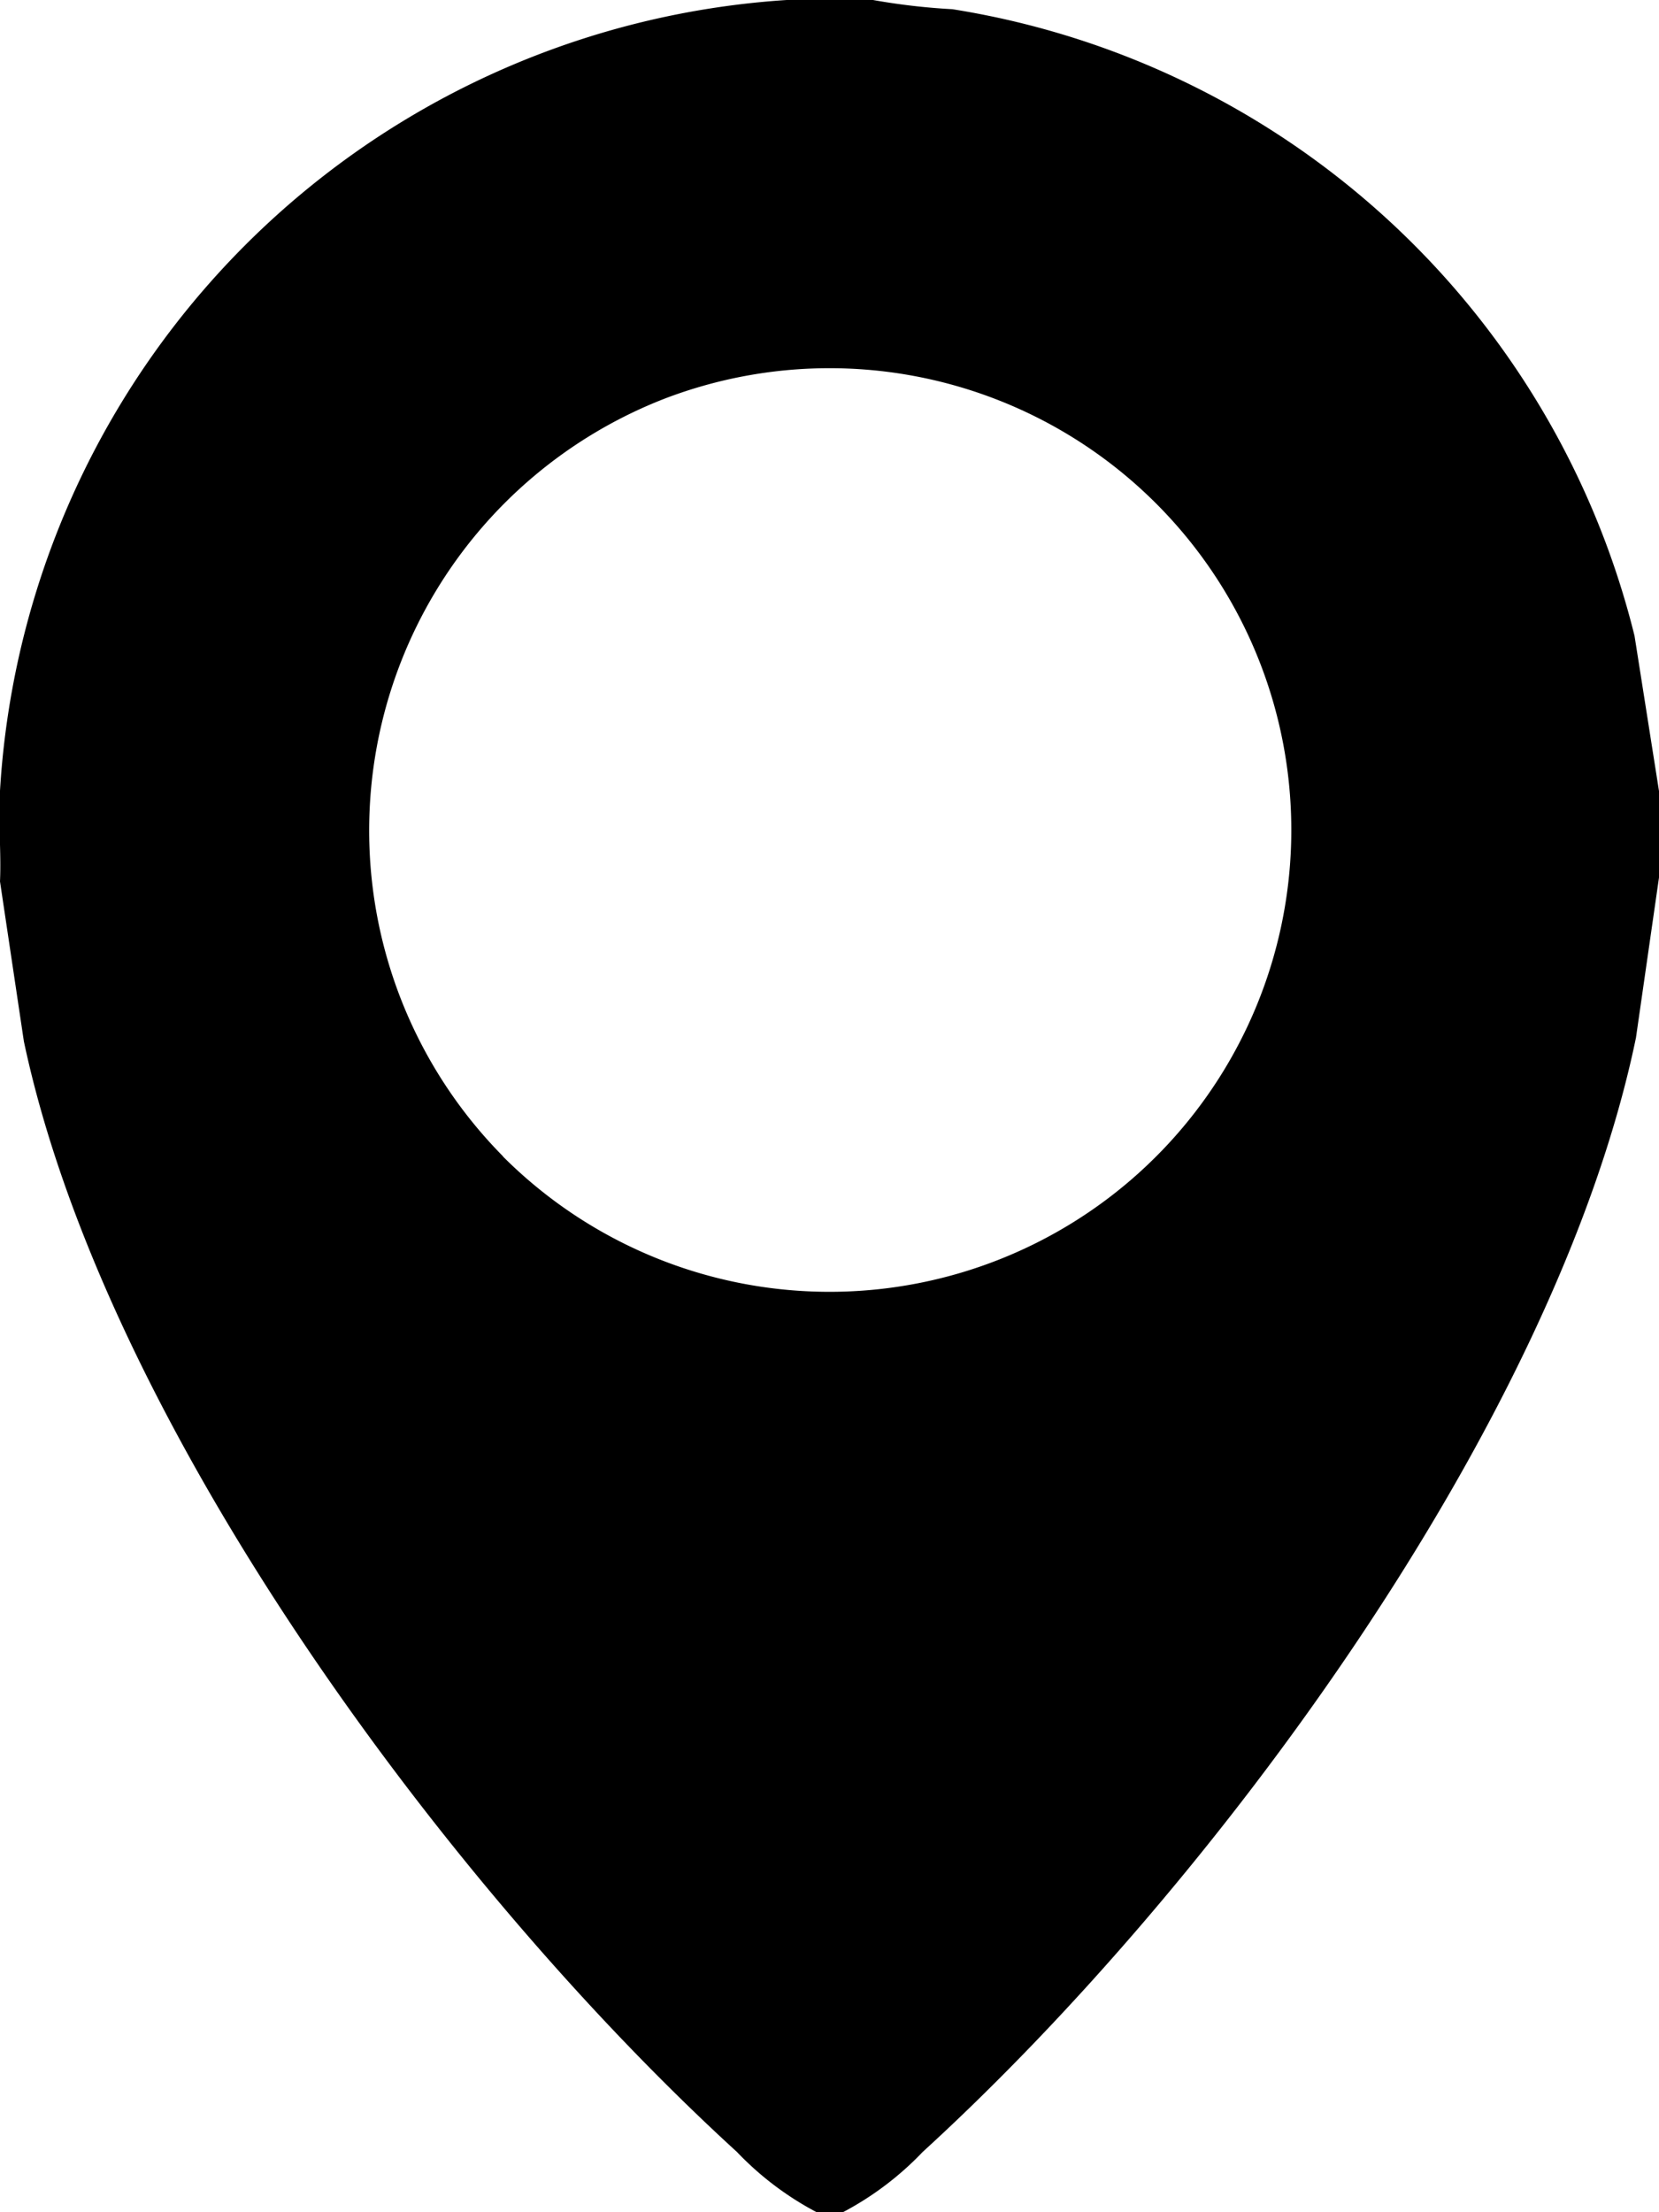 <svg id="Group_34" data-name="Group 34" xmlns="http://www.w3.org/2000/svg" xmlns:xlink="http://www.w3.org/1999/xlink" width="13.893" height="18.524" viewBox="0 0 13.893 18.524">
  <defs>
    <clipPath id="clip-path">
      <rect id="Rectangle_15" data-name="Rectangle 15" width="13.893" height="18.524"/>
    </clipPath>
  </defs>
  <g id="Group_34-2" data-name="Group 34" clip-path="url(#clip-path)">
    <path id="Path_34" data-name="Path 34" d="M7.311,0a5.413,5.413,0,0,0,.664.077,7.018,7.018,0,0,1,5.713,5.247l.205,1.3v.724L13.7,8.69c-.67,3.233-3.56,7.126-5.973,9.329a2.587,2.587,0,0,1-.67.506H6.841a2.586,2.586,0,0,1-.67-.506C3.764,15.821.882,11.941.2,8.72l-.2-1.339c.011-.251-.016-.509,0-.76A7.056,7.056,0,0,1,6.588,0Zm-3.1,9.683A3.867,3.867,0,1,0,5.566,3.338,3.88,3.88,0,0,0,4.213,9.683" transform="translate(0)"/>
  </g>
</svg>
